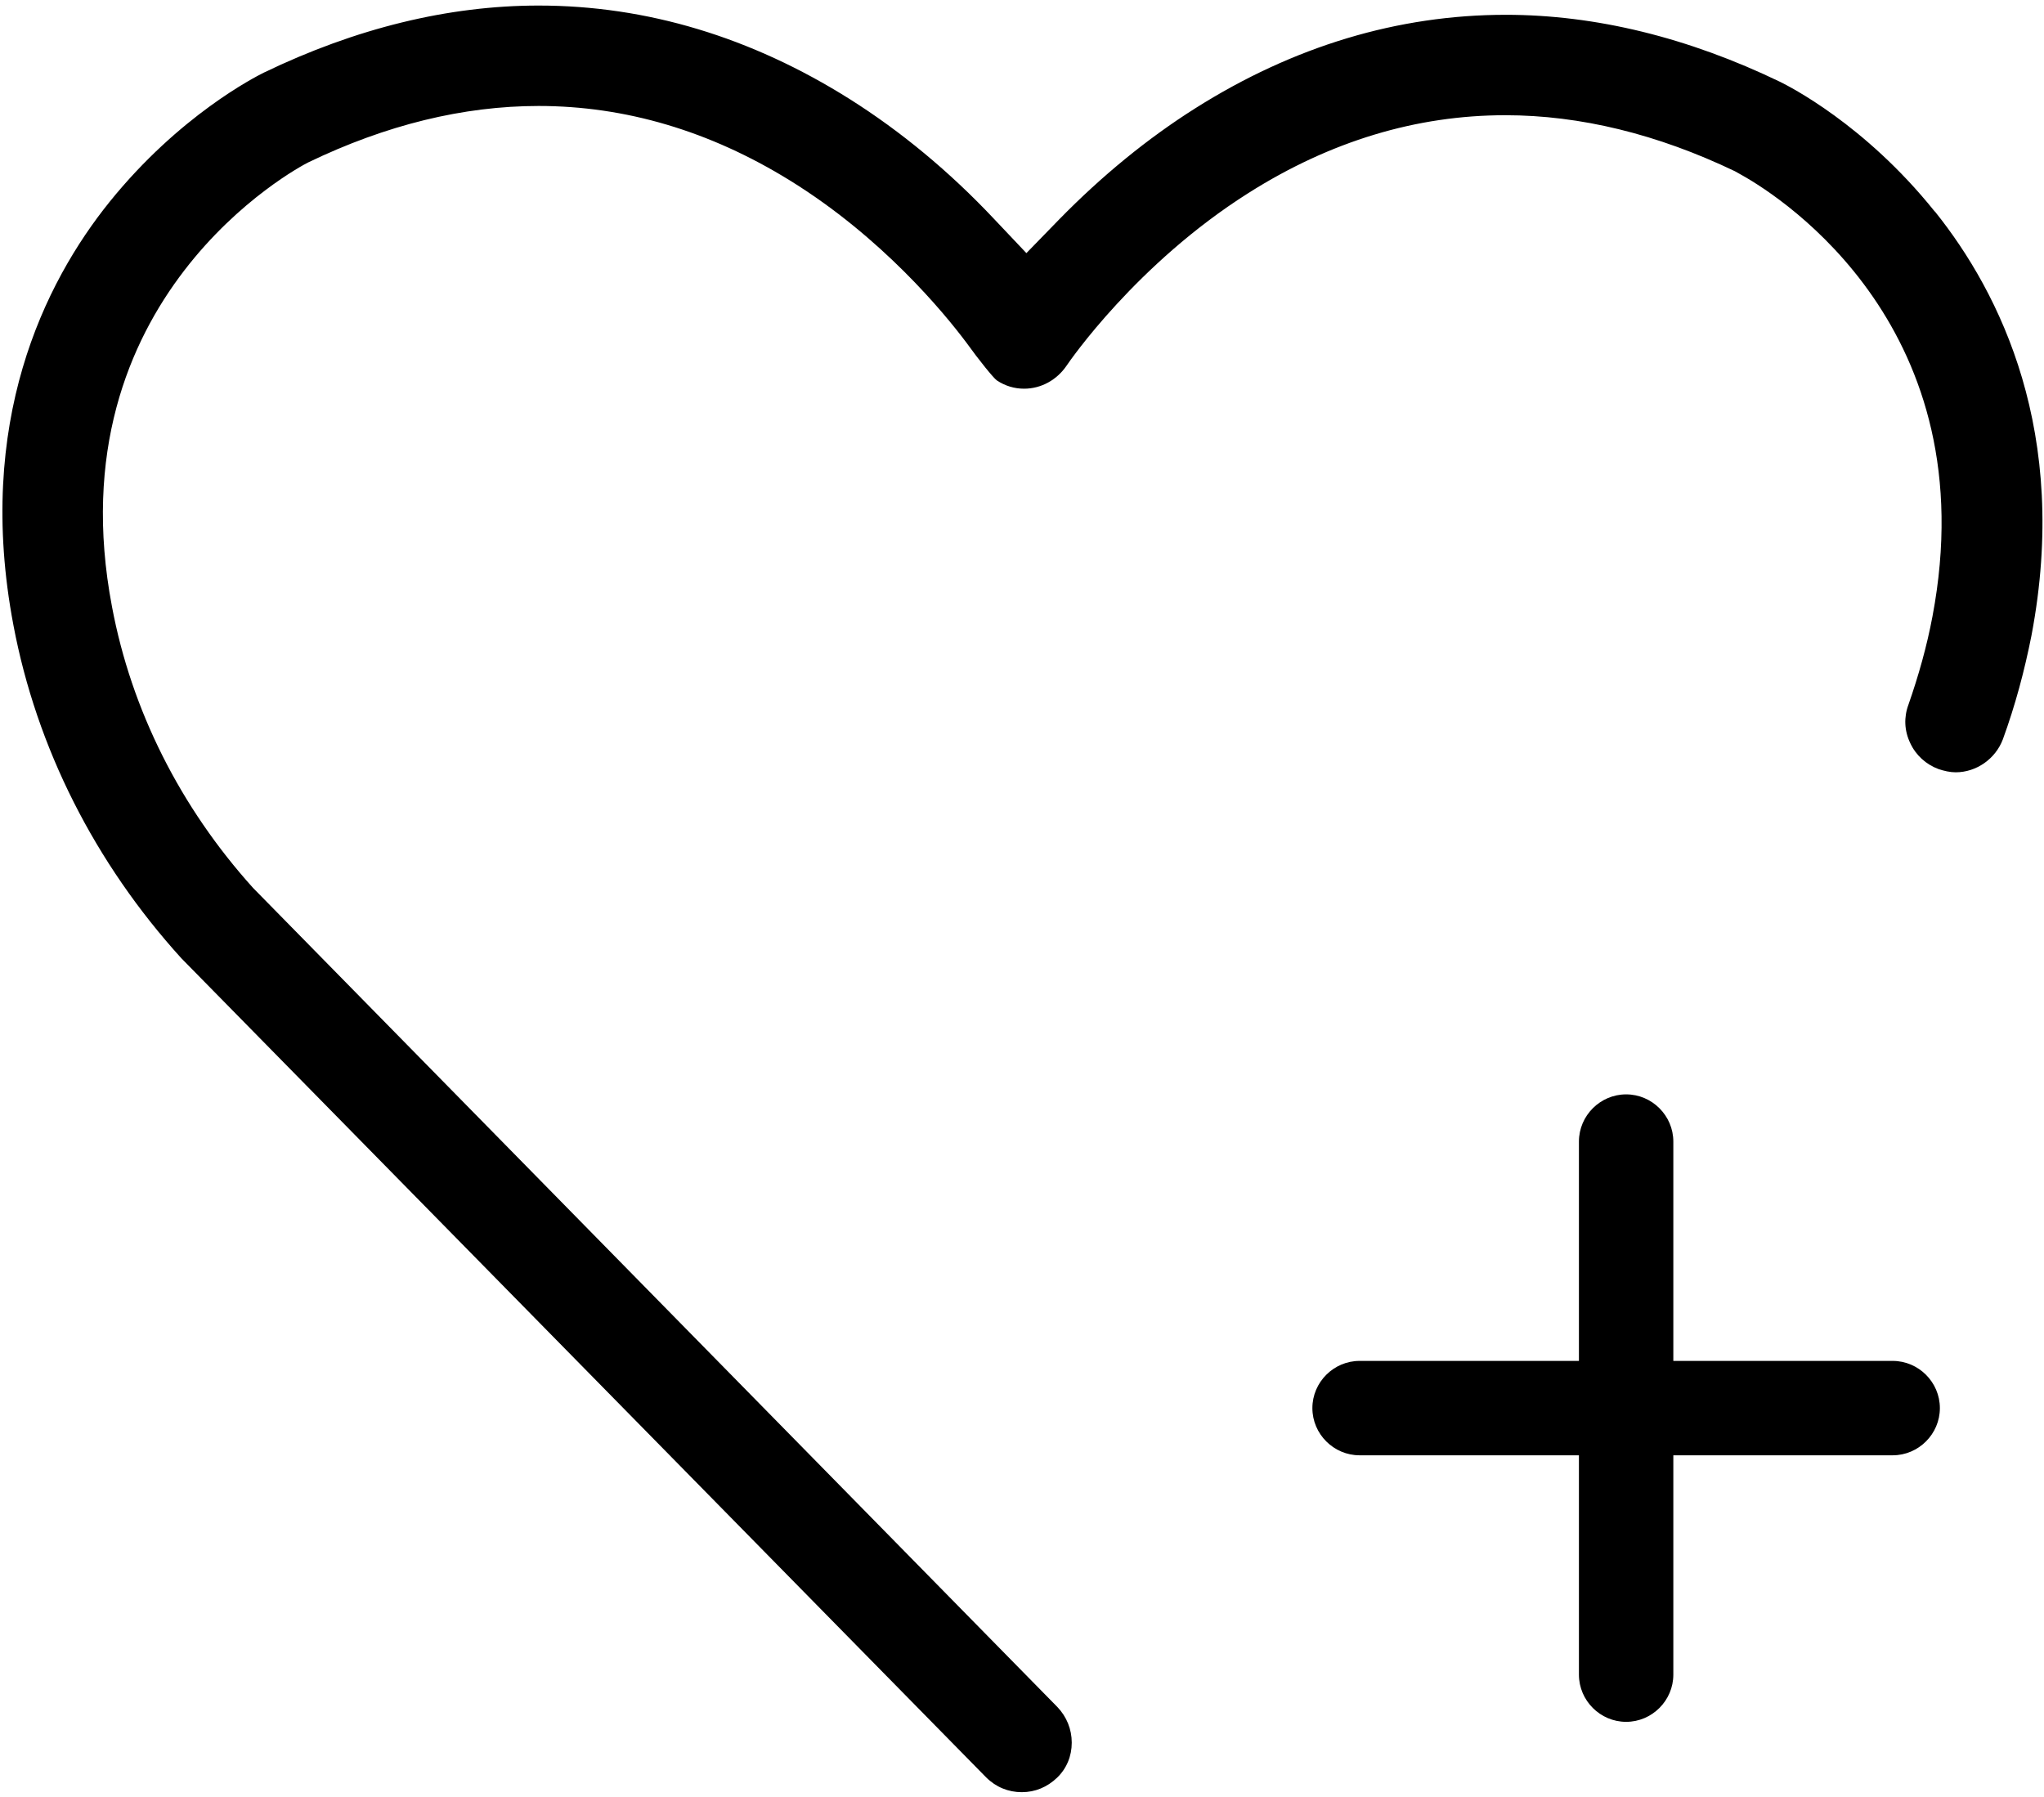 <svg xmlns="http://www.w3.org/2000/svg" id="_图层_1" data-name="图层 1" viewBox="0 0 44.17 38.83">
            <path d="m41.8,4.56c-1.51-1.88-3.15-2.7-3.33-2.79-1.99-.96-3.99-1.45-5.93-1.45-2.33,0-4.59.68-6.71,2.02-1.03.65-2.02,1.46-2.94,2.4l-.71.73-.7-.74c-.96-1.02-2.01-1.89-3.12-2.59C16.23.8,13.97.12,11.64.12c-1.95,0-3.95.49-5.94,1.45-.18.09-1.82.92-3.33,2.79C.96,6.11-.54,9.13.29,13.51c.5,2.65,1.76,5.14,3.63,7.2l17.39,17.7c.21.21.48.32.77.32s.55-.11.76-.31c.21-.2.32-.47.32-.76,0-.29-.11-.56-.31-.77L5.47,19.19c-1.57-1.74-2.63-3.84-3.05-6.08C1.15,6.43,6.44,3.62,6.66,3.51c1.68-.81,3.35-1.22,4.98-1.22,1.87,0,3.7.54,5.43,1.61,1.99,1.23,3.33,2.86,3.81,3.5.28.39.59.77.66.82.18.12.38.18.59.18.37,0,.71-.19.92-.5.06-.09,1.51-2.2,3.93-3.73,1.77-1.12,3.63-1.68,5.55-1.68,1.62,0,3.29.41,4.96,1.21l.16.09c.89.5,5.28,3.34,4.11,9.53-.12.64-.3,1.28-.52,1.91-.1.27-.09.56.04.83.12.26.34.46.61.56.12.04.25.07.37.07.45,0,.86-.29,1.02-.71.27-.74.47-1.49.62-2.25.83-4.38-.68-7.4-2.08-9.15Z"></path>
            <path d="m40.9,29.41h-4.74v-4.74c0-.56-.46-1.02-1.02-1.02s-1.02.46-1.02,1.02v4.74h-4.74c-.56,0-1.02.46-1.02,1.02s.46,1.02,1.02,1.02h4.74v4.74c0,.56.46,1.02,1.02,1.02s1.02-.46,1.02-1.02v-4.74h4.74c.56,0,1.02-.46,1.02-1.02s-.46-1.02-1.02-1.02Z"></path>
          </svg>